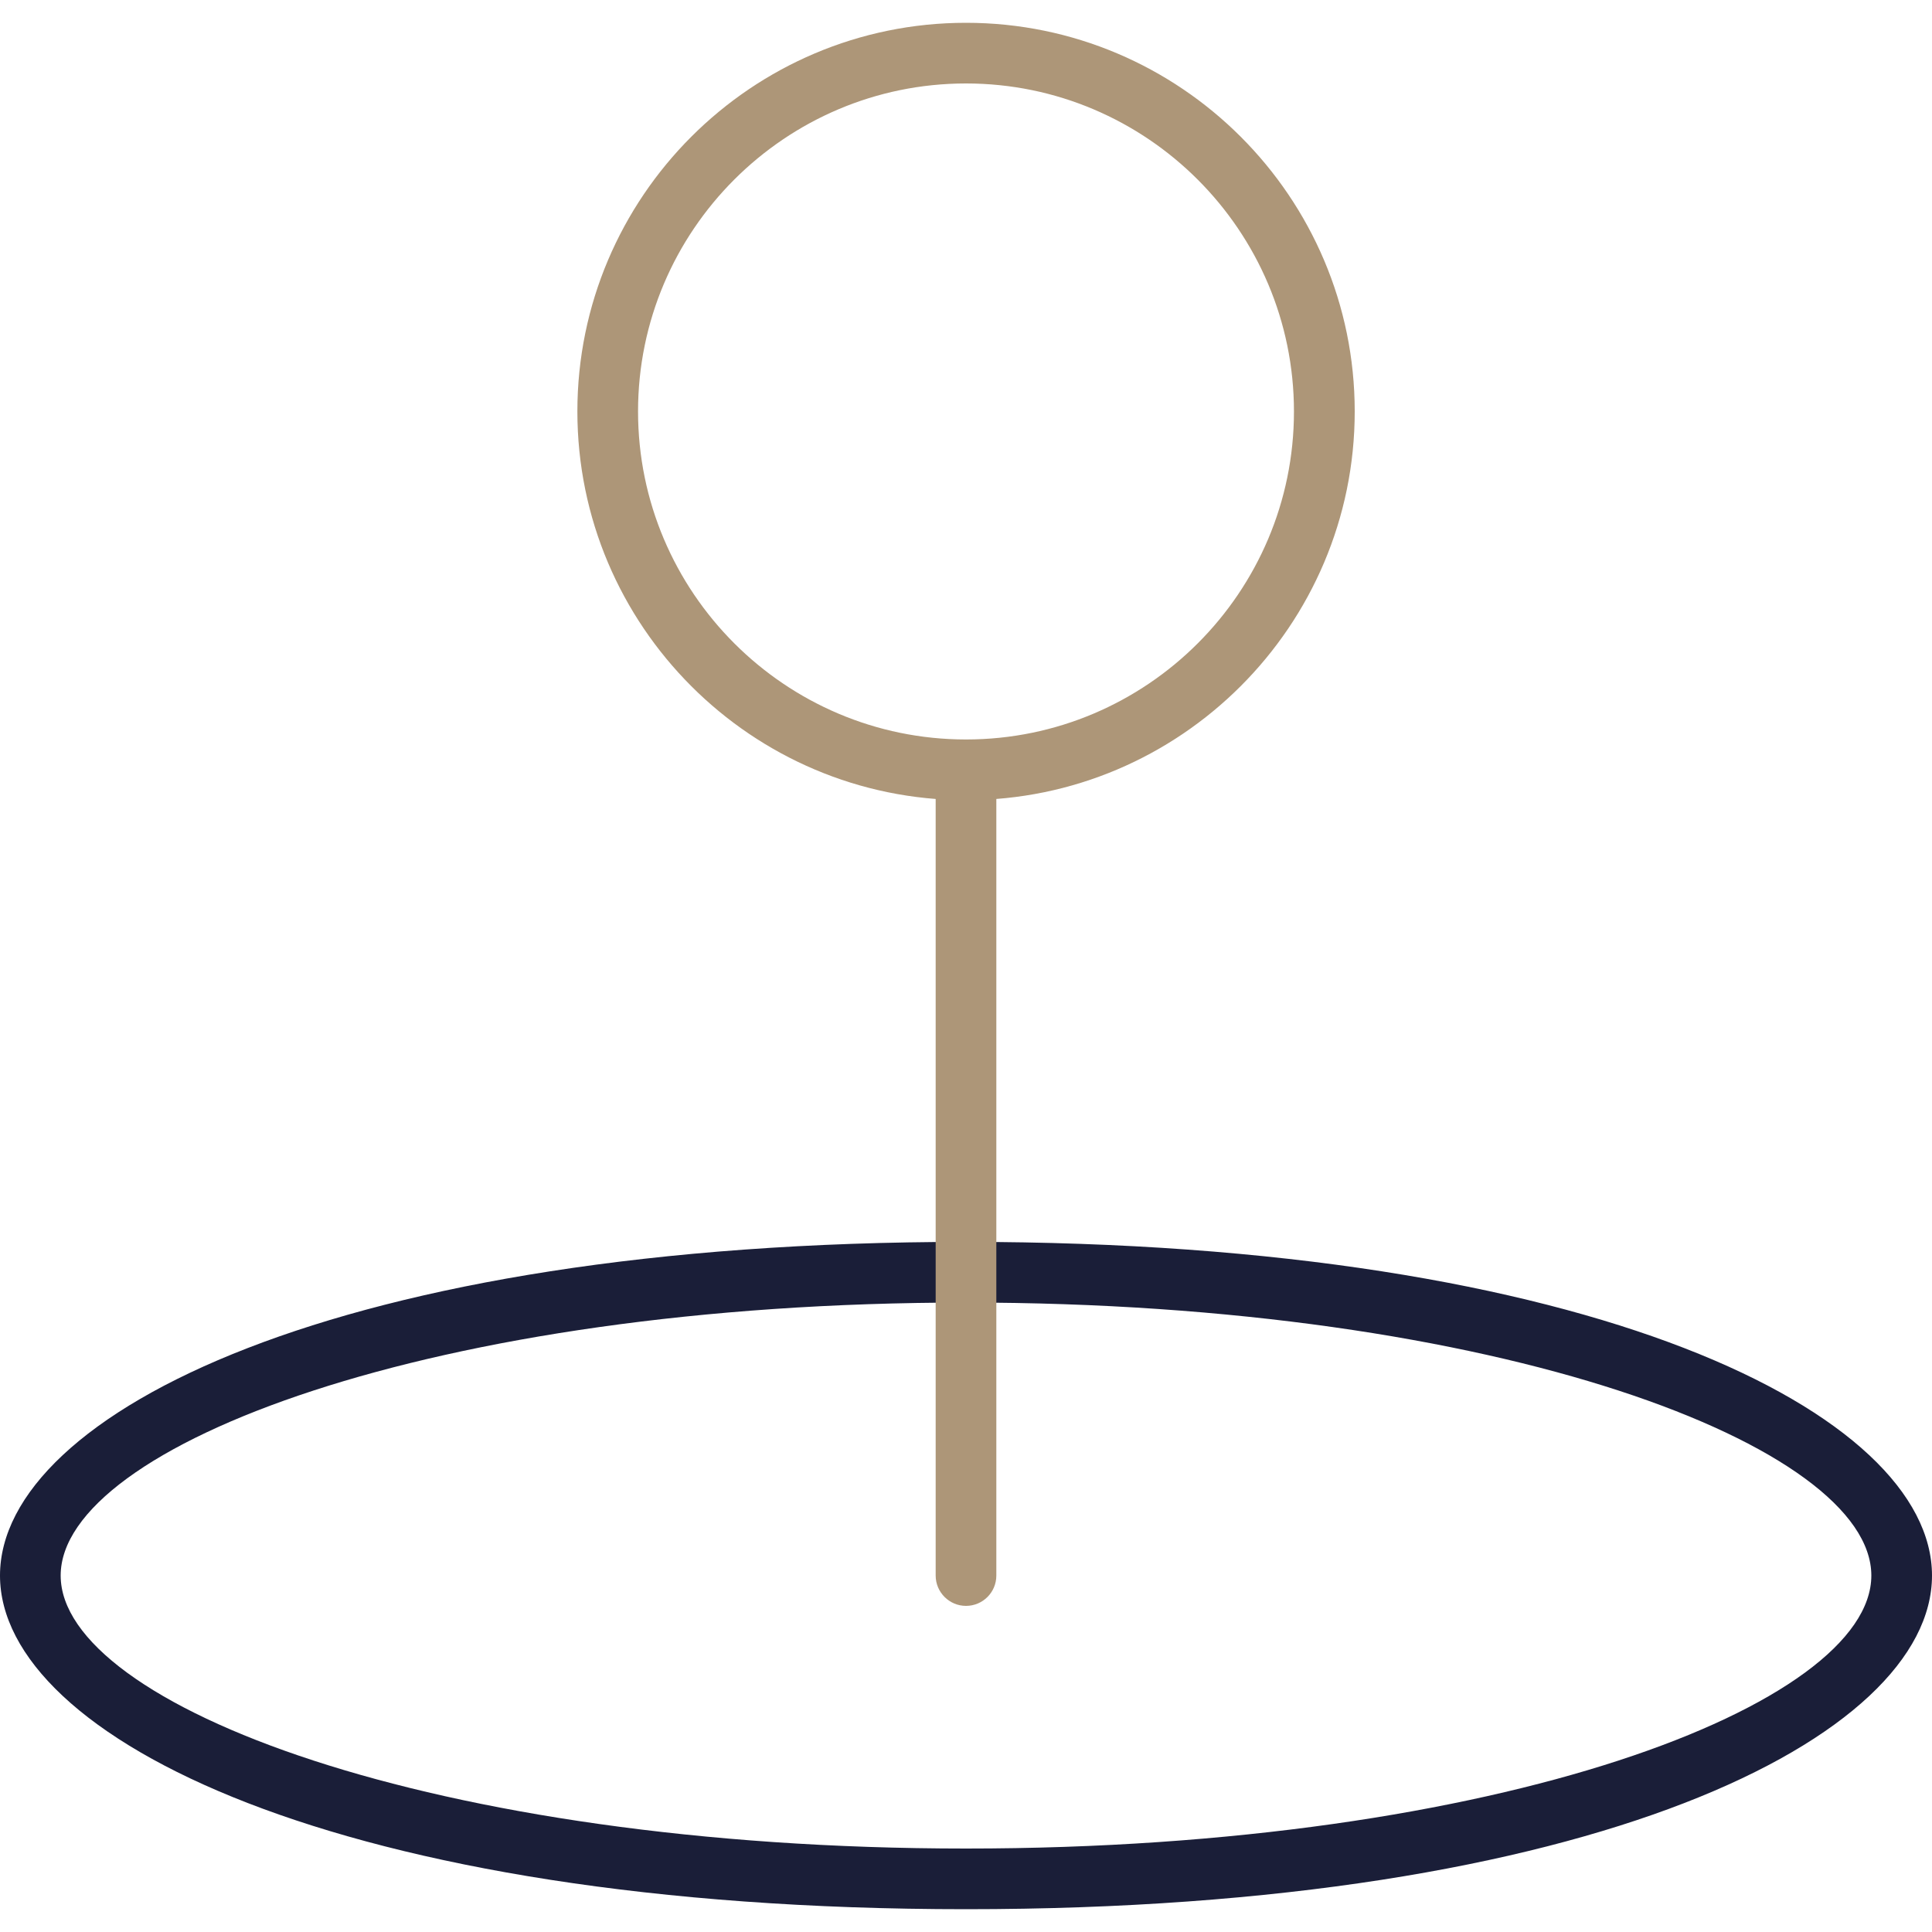 <svg xmlns="http://www.w3.org/2000/svg" xmlns:xlink="http://www.w3.org/1999/xlink" x="0px" y="0px" viewBox="0 0 2000 2000" style="enable-background:new 0 0 2000 2000;" xml:space="preserve"><style type="text/css">	.st0{fill:#F2F2F2;}	.st1{opacity:0.49;fill:#616160;}	.st2{clip-path:url(#SVGID_00000168816497070004392760000012524695968845584011_);}	.st3{opacity:0.29;}	.st4{fill:#FFFFFF;}	.st5{clip-path:url(#SVGID_00000128461297190906055950000012388571018981392317_);}	.st6{opacity:0.26;fill:#616160;}	.st7{clip-path:url(#SVGID_00000092442642303383405550000001270596156369989534_);}	.st8{opacity:0.52;fill:#616160;}	.st9{clip-path:url(#SVGID_00000067944483978563931980000001149424697255334795_);}	.st10{opacity:0.61;fill:#616160;}	.st11{clip-path:url(#SVGID_00000110440252335537177320000014942242022032245180_);fill:#1A1B38;}	.st12{clip-path:url(#SVGID_00000110440252335537177320000014942242022032245180_);}	.st13{clip-path:url(#SVGID_00000150081154782314696490000009028162884707738030_);fill:#FFFFFF;}	.st14{fill:#706F6F;}	.st15{fill:#1A1E39;}	.st16{fill:none;stroke:#AD9678;stroke-width:3;stroke-miterlimit:10;}	.st17{fill:#1B1D3A;}	.st18{fill:#DADADA;}	.st19{fill:none;stroke:#FFFFFF;stroke-width:0.75;stroke-miterlimit:10;}	.st20{fill:#575756;}	.st21{fill:none;stroke:#EDEDED;stroke-width:0.75;stroke-miterlimit:10;}	.st22{fill:none;stroke:#B2B2B2;stroke-width:0.75;stroke-miterlimit:10;}	.st23{fill:none;stroke:#AD9678;stroke-miterlimit:10;}	.st24{fill:#AD9678;}	.st25{fill:none;stroke:#1A1E38;stroke-width:3;stroke-linecap:round;stroke-linejoin:round;stroke-miterlimit:10;}	.st26{fill:none;stroke:#AD9678;stroke-width:3;stroke-linecap:round;stroke-linejoin:round;stroke-miterlimit:10;}	.st27{fill:#FFFFFF;stroke:#AD9678;stroke-width:3;stroke-linecap:round;stroke-linejoin:round;stroke-miterlimit:10;}	.st28{clip-path:url(#SVGID_00000134213015040614962230000005868539878644724123_);}	.st29{clip-path:url(#SVGID_00000079453582374400370670000002712106475443980199_);fill:#1A1B38;}	.st30{opacity:0.29;clip-path:url(#SVGID_00000079453582374400370670000002712106475443980199_);}	.st31{fill:none;stroke:#FFFFFF;stroke-width:2;stroke-miterlimit:10;}	.st32{fill:none;}	.st33{fill:#AD9677;}	.st34{fill:#B09475;}	.st35{fill:none;stroke:#1A1E39;stroke-width:2;stroke-miterlimit:10;}	.st36{opacity:0.48;fill:#3C3C3B;}	.st37{fill:#1B1D38;}	.st38{fill:none;stroke:#A9977C;stroke-width:3;stroke-miterlimit:10;}	.st39{fill:none;stroke:#000000;stroke-width:0.75;stroke-miterlimit:10;}	.st40{fill:#1A1E36;}	.st41{fill:#A9977C;}	.st42{fill:#EDEDED;}	.st43{clip-path:url(#SVGID_00000054235391618573039070000001353971241867025289_);}	.st44{display:none;}	.st45{display:inline;}	.st46{fill:#F6F6F6;}	.st47{fill:#1B1E37;}	.st48{clip-path:url(#SVGID_00000107557757993614359660000018217798862093684391_);fill:#1B1C36;}	.st49{opacity:0.29;clip-path:url(#SVGID_00000107557757993614359660000018217798862093684391_);}	.st50{clip-path:url(#SVGID_00000107557757993614359660000018217798862093684391_);}	.st51{fill:url(#SVGID_00000079452351816660045360000015728099091344506293_);}	.st52{clip-path:url(#SVGID_00000153681258307540202960000012069626903172618132_);}	.st53{fill:#1B1C36;}	.st54{opacity:0.2;fill:#1B1C36;}	.st55{fill:#23193B;}	.st56{opacity:0.2;}	.st57{clip-path:url(#SVGID_00000114060438362365616340000001359686138084819370_);fill:#1B1C36;}	.st58{clip-path:url(#SVGID_00000114060438362365616340000001359686138084819370_);}	.st59{fill:url(#SVGID_00000106833217384622457940000006710446633579371393_);}	.st60{fill:#A9967B;}	.st61{clip-path:url(#SVGID_00000152982076721856203700000013341546881231234212_);}	.st62{opacity:0.29;clip-path:url(#SVGID_00000114060438362365616340000001359686138084819370_);}	.st63{fill:#AA977C;}	.st64{fill:none;stroke:#1A1E36;stroke-width:3;stroke-linecap:round;stroke-linejoin:round;stroke-miterlimit:10;}	.st65{fill:none;stroke:#AA977C;stroke-width:3;stroke-linecap:round;stroke-linejoin:round;stroke-miterlimit:10;}	.st66{fill:#FFFFFF;stroke:#1A1E36;stroke-width:3;stroke-linecap:round;stroke-linejoin:round;stroke-miterlimit:10;}	.st67{fill:none;stroke:#AA977C;stroke-width:2.5;stroke-linecap:round;stroke-linejoin:round;stroke-miterlimit:10;}	.st68{fill:none;stroke:#A9977C;stroke-width:3;stroke-linecap:round;stroke-linejoin:round;stroke-miterlimit:10;}	.st69{clip-path:url(#SVGID_00000057106130949362067980000005504765398179479711_);}	.st70{clip-path:url(#SVGID_00000141446517624338791570000012758229378213488265_);}	.st71{clip-path:url(#SVGID_00000132058242683259270530000015680607322740311448_);fill:#1A1B38;}	.st72{clip-path:url(#SVGID_00000132058242683259270530000015680607322740311448_);}	.st73{fill:url(#SVGID_00000073002251058792630490000006836464898734336392_);}	.st74{clip-path:url(#SVGID_00000025416924358801590260000015836682305132234934_);}	.st75{fill:#1A1B38;}	.st76{opacity:0.2;fill:#1A1B38;}	.st77{fill:#25183D;}	.st78{opacity:0.29;clip-path:url(#SVGID_00000132058242683259270530000015680607322740311448_);}	.st79{opacity:0.78;fill:#3C3C3B;}	.st80{fill:none;stroke:#FFFFFF;stroke-width:0.75;stroke-miterlimit:10;stroke-dasharray:11.938,11.938;}	.st81{opacity:0.63;}	.st82{fill:none;stroke:#FFFFFF;stroke-miterlimit:10;}	.st83{clip-path:url(#SVGID_00000018953151371079251720000015543051885818525112_);}	.st84{clip-path:url(#SVGID_00000021109113099534697410000005674100964811102614_);}	.st85{clip-path:url(#SVGID_00000131360416358690521890000002396713718403542191_);}	.st86{fill:none;stroke:#1A1E38;stroke-width:4;stroke-linecap:round;stroke-linejoin:round;stroke-miterlimit:10;}	.st87{fill:none;stroke:#AD9678;stroke-width:4;stroke-linecap:round;stroke-miterlimit:10;}	.st88{fill:none;stroke:#AD9678;stroke-width:3;stroke-linecap:round;stroke-miterlimit:10;}	.st89{fill:none;stroke:#1B1D39;stroke-width:4;stroke-miterlimit:10;}	.st90{fill:none;stroke:#1B1D39;stroke-width:5;stroke-linecap:round;stroke-miterlimit:10;}	.st91{fill:#1A1E38;}	.st92{fill:none;stroke:#1A1E38;stroke-miterlimit:10;}	.st93{clip-path:url(#SVGID_00000157996661490591510730000001427734147130261686_);}	.st94{clip-path:url(#SVGID_00000181803115262550372080000007453163886500733875_);}	.st95{opacity:0.45;fill:#F2F2F2;}	.st96{clip-path:url(#SVGID_00000145028244246793740320000002321590810662184346_);}	.st97{clip-path:url(#SVGID_00000101823568384704933460000014596508968184697279_);}	.st98{clip-path:url(#SVGID_00000176724196134383839400000007866142980688339352_);}	.st99{clip-path:url(#SVGID_00000047017859235775554430000007656919481714353802_);}	.st100{clip-path:url(#SVGID_00000055675333656329772500000001360822675600970932_);}	.st101{clip-path:url(#SVGID_00000024704811270911556860000010880696289728038569_);}	.st102{fill:#B09474;}	.st103{fill:none;stroke:#191E38;stroke-width:4;stroke-linecap:round;stroke-linejoin:round;stroke-miterlimit:10;}	.st104{fill:none;stroke:#1A1E39;stroke-width:4;stroke-miterlimit:10;}	.st105{fill:none;stroke:#1A1E39;stroke-width:5;stroke-linecap:round;stroke-miterlimit:10;}	.st106{fill:none;stroke:#AD9678;stroke-width:2;stroke-miterlimit:10;}			.st107{fill:none;stroke:#AD9678;stroke-width:2;stroke-miterlimit:10;stroke-dasharray:12.059,12.059,12.059,12.059,12.059,12.059;}	.st108{clip-path:url(#SVGID_00000151543785385019576800000010874312090310222506_);}	.st109{clip-path:url(#SVGID_00000039115762282090705260000012411622786731468213_);}	.st110{opacity:0.49;}	.st111{fill:#1A1C38;}	.st112{fill:none;stroke:#312783;stroke-miterlimit:10;}	.st113{fill:none;stroke:#AE9679;stroke-width:3;stroke-linecap:round;stroke-linejoin:round;stroke-miterlimit:10;}	.st114{fill:none;stroke:#AE9679;stroke-width:2.5;stroke-linecap:round;stroke-linejoin:round;stroke-miterlimit:10;}	.st115{fill:#F2F2F2;stroke:#AD9678;stroke-width:3;stroke-linecap:round;stroke-linejoin:round;stroke-miterlimit:10;}	.st116{opacity:0.49;fill:#1A1C38;}	.st117{fill:none;stroke:#1A1E39;stroke-miterlimit:10;}	.st118{clip-path:url(#SVGID_00000165204673372612695950000013153112690234834859_);}	.st119{fill:none;stroke:#1A1D38;stroke-width:4;stroke-linecap:round;stroke-linejoin:round;stroke-miterlimit:10;}	.st120{fill:none;stroke:#AB9479;stroke-width:3;stroke-linecap:round;stroke-miterlimit:10;}	.st121{fill:#AA9379;stroke:#AA9379;stroke-miterlimit:10;}	.st122{fill:none;stroke:#AA9379;stroke-width:3;stroke-linecap:round;stroke-miterlimit:10;}	.st123{clip-path:url(#SVGID_00000016035957686829159710000007885363702038817953_);}</style><g id="Livello_1">	<g>		<g>			<defs>				<rect id="SVGID_00000145049969002170112370000011398316255684052897_" x="-2195.9" y="506.2" width="1443.8" height="1001.7"></rect>			</defs>			<clipPath id="SVGID_00000088099032686738850480000002664450131447372442_">				<use xlink:href="#SVGID_00000145049969002170112370000011398316255684052897_" style="overflow:visible;"></use>			</clipPath>			<g style="clip-path:url(#SVGID_00000088099032686738850480000002664450131447372442_);">				<g>					<path class="st91" d="M-1474,1148.6c-6.9,0-13.7-2.3-19.3-7.1L-3275.9-369.4c-9.6-8.1-13-21.3-8.7-33      c4.3-11.7,15.5-19.5,28-19.5H308.7c12.5,0,23.7,7.8,28,19.5c4.3,11.7,0.8,24.9-8.7,33l-1782.6,1510.9      C-1460.2,1146.2-1467.1,1148.6-1474,1148.6z M-3175.3-362.4l1701.3,1442l1701.3-1442H-3175.3z"></path>				</g>				<g>					<path class="st91" d="M251.2,2515.8h-3450.3c-12.2,0-23.1-7.4-27.6-18.6c-4.6-11.3-1.8-24.2,6.9-32.6l862.6-833.5      c11.9-11.4,30.7-11.1,42.2,0.7c11.4,11.8,11.1,30.7-0.7,42.2l-809.5,782.2H177.4l-1499.3-1448.7c-11.8-11.5-12.2-30.3-0.7-42.2      c11.5-11.8,30.3-12.2,42.2-0.7l1552.3,1500c8.8,8.4,11.5,21.4,6.9,32.6C274.3,2508.4,263.4,2515.8,251.2,2515.8z"></path>				</g>			</g>		</g>	</g>	<g>		<g>			<path class="st91" d="M1000,1976.4c-649.5,0-1000-178-1000-345.4c0-167.5,350.5-345.4,1000-345.4s1000,178,1000,345.4    C2000,1798.5,1649.5,1976.4,1000,1976.4z M1000,1348.4c-552.3,0-937.2,148.9-937.2,282.6c0,133.7,384.9,282.6,937.2,282.6    c552.3,0,937.2-148.9,937.2-282.6C1937.2,1497.3,1552.3,1348.4,1000,1348.4z"></path>		</g>		<g>			<path class="st24" d="M1000,1662.4c-17.3,0-31.4-14.1-31.4-31.4V802.8c0-17.3,14.1-31.4,31.4-31.4c17.3,0,31.4,14.1,31.4,31.4    V1631C1031.4,1648.4,1017.3,1662.4,1000,1662.4z"></path>		</g>		<g>			<path class="st24" d="M1000,828.3c-221.9,0-402.3-180.5-402.3-402.4S778.1,23.6,1000,23.6s402.4,180.5,402.4,402.3    S1221.8,828.3,1000,828.3z M1000,86.4c-187.2,0-339.5,152.3-339.5,339.5S812.8,765.5,1000,765.5s339.5-152.3,339.5-339.5    S1187.2,86.4,1000,86.4z"></path>		</g>	</g></g><g id="Livello_2"></g></svg>
